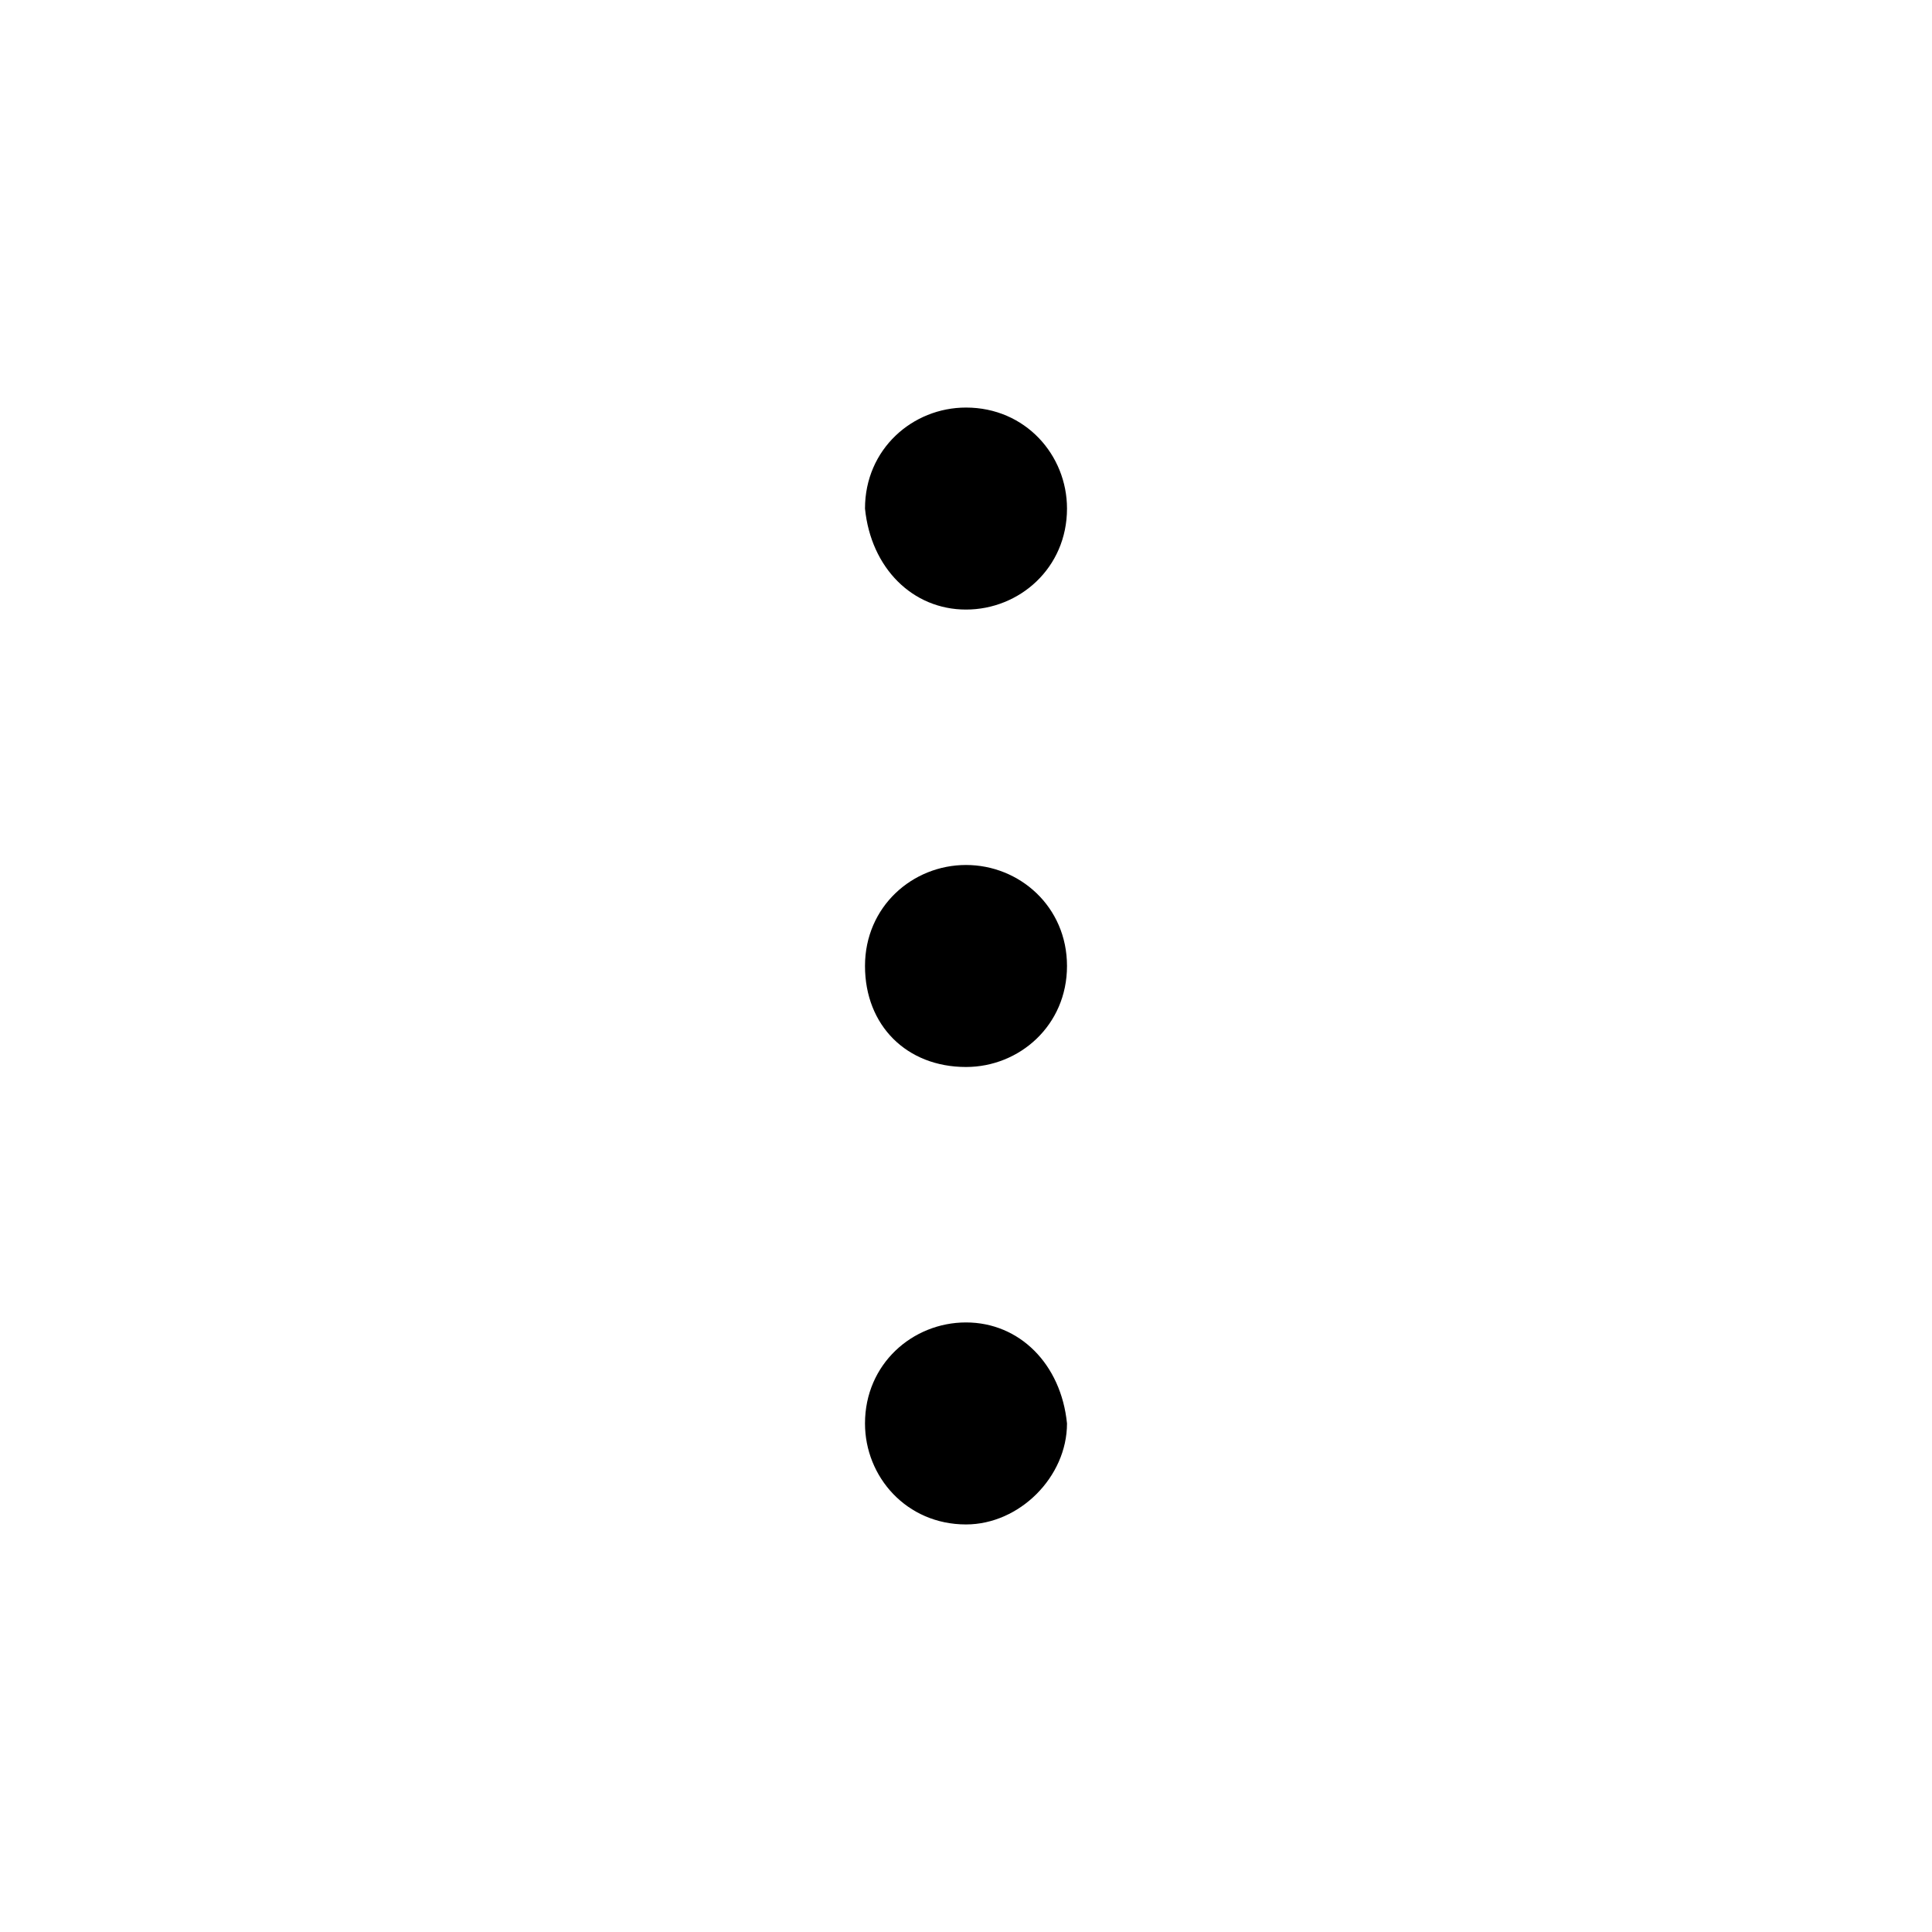 <?xml version="1.0" encoding="UTF-8"?>
<!-- Uploaded to: SVG Find, www.svgfind.com, Generator: SVG Find Mixer Tools -->
<svg fill="#000000" width="800px" height="800px" version="1.1" viewBox="144 144 512 512" xmlns="http://www.w3.org/2000/svg">
 <g>
  <path d="m400 494.46c-14.168 0-26.766 11.02-26.766 26.766 0 14.168 11.02 26.766 26.766 26.766 14.168 0 26.766-12.594 26.766-26.766-1.578-15.742-12.598-26.766-26.766-26.766z"/>
  <path d="m400 373.23c-14.168 0-26.766 11.02-26.766 26.766 0 15.742 11.02 26.766 26.766 26.766 14.168 0 26.766-11.02 26.766-26.766-0.004-15.746-12.598-26.766-26.766-26.766z"/>
  <path d="m400 305.54c14.168 0 26.766-11.02 26.766-26.766 0-14.168-11.02-26.766-26.766-26.766-14.168 0-26.766 11.02-26.766 26.766 1.574 15.742 12.594 26.766 26.766 26.766z"/>
 </g>
</svg>